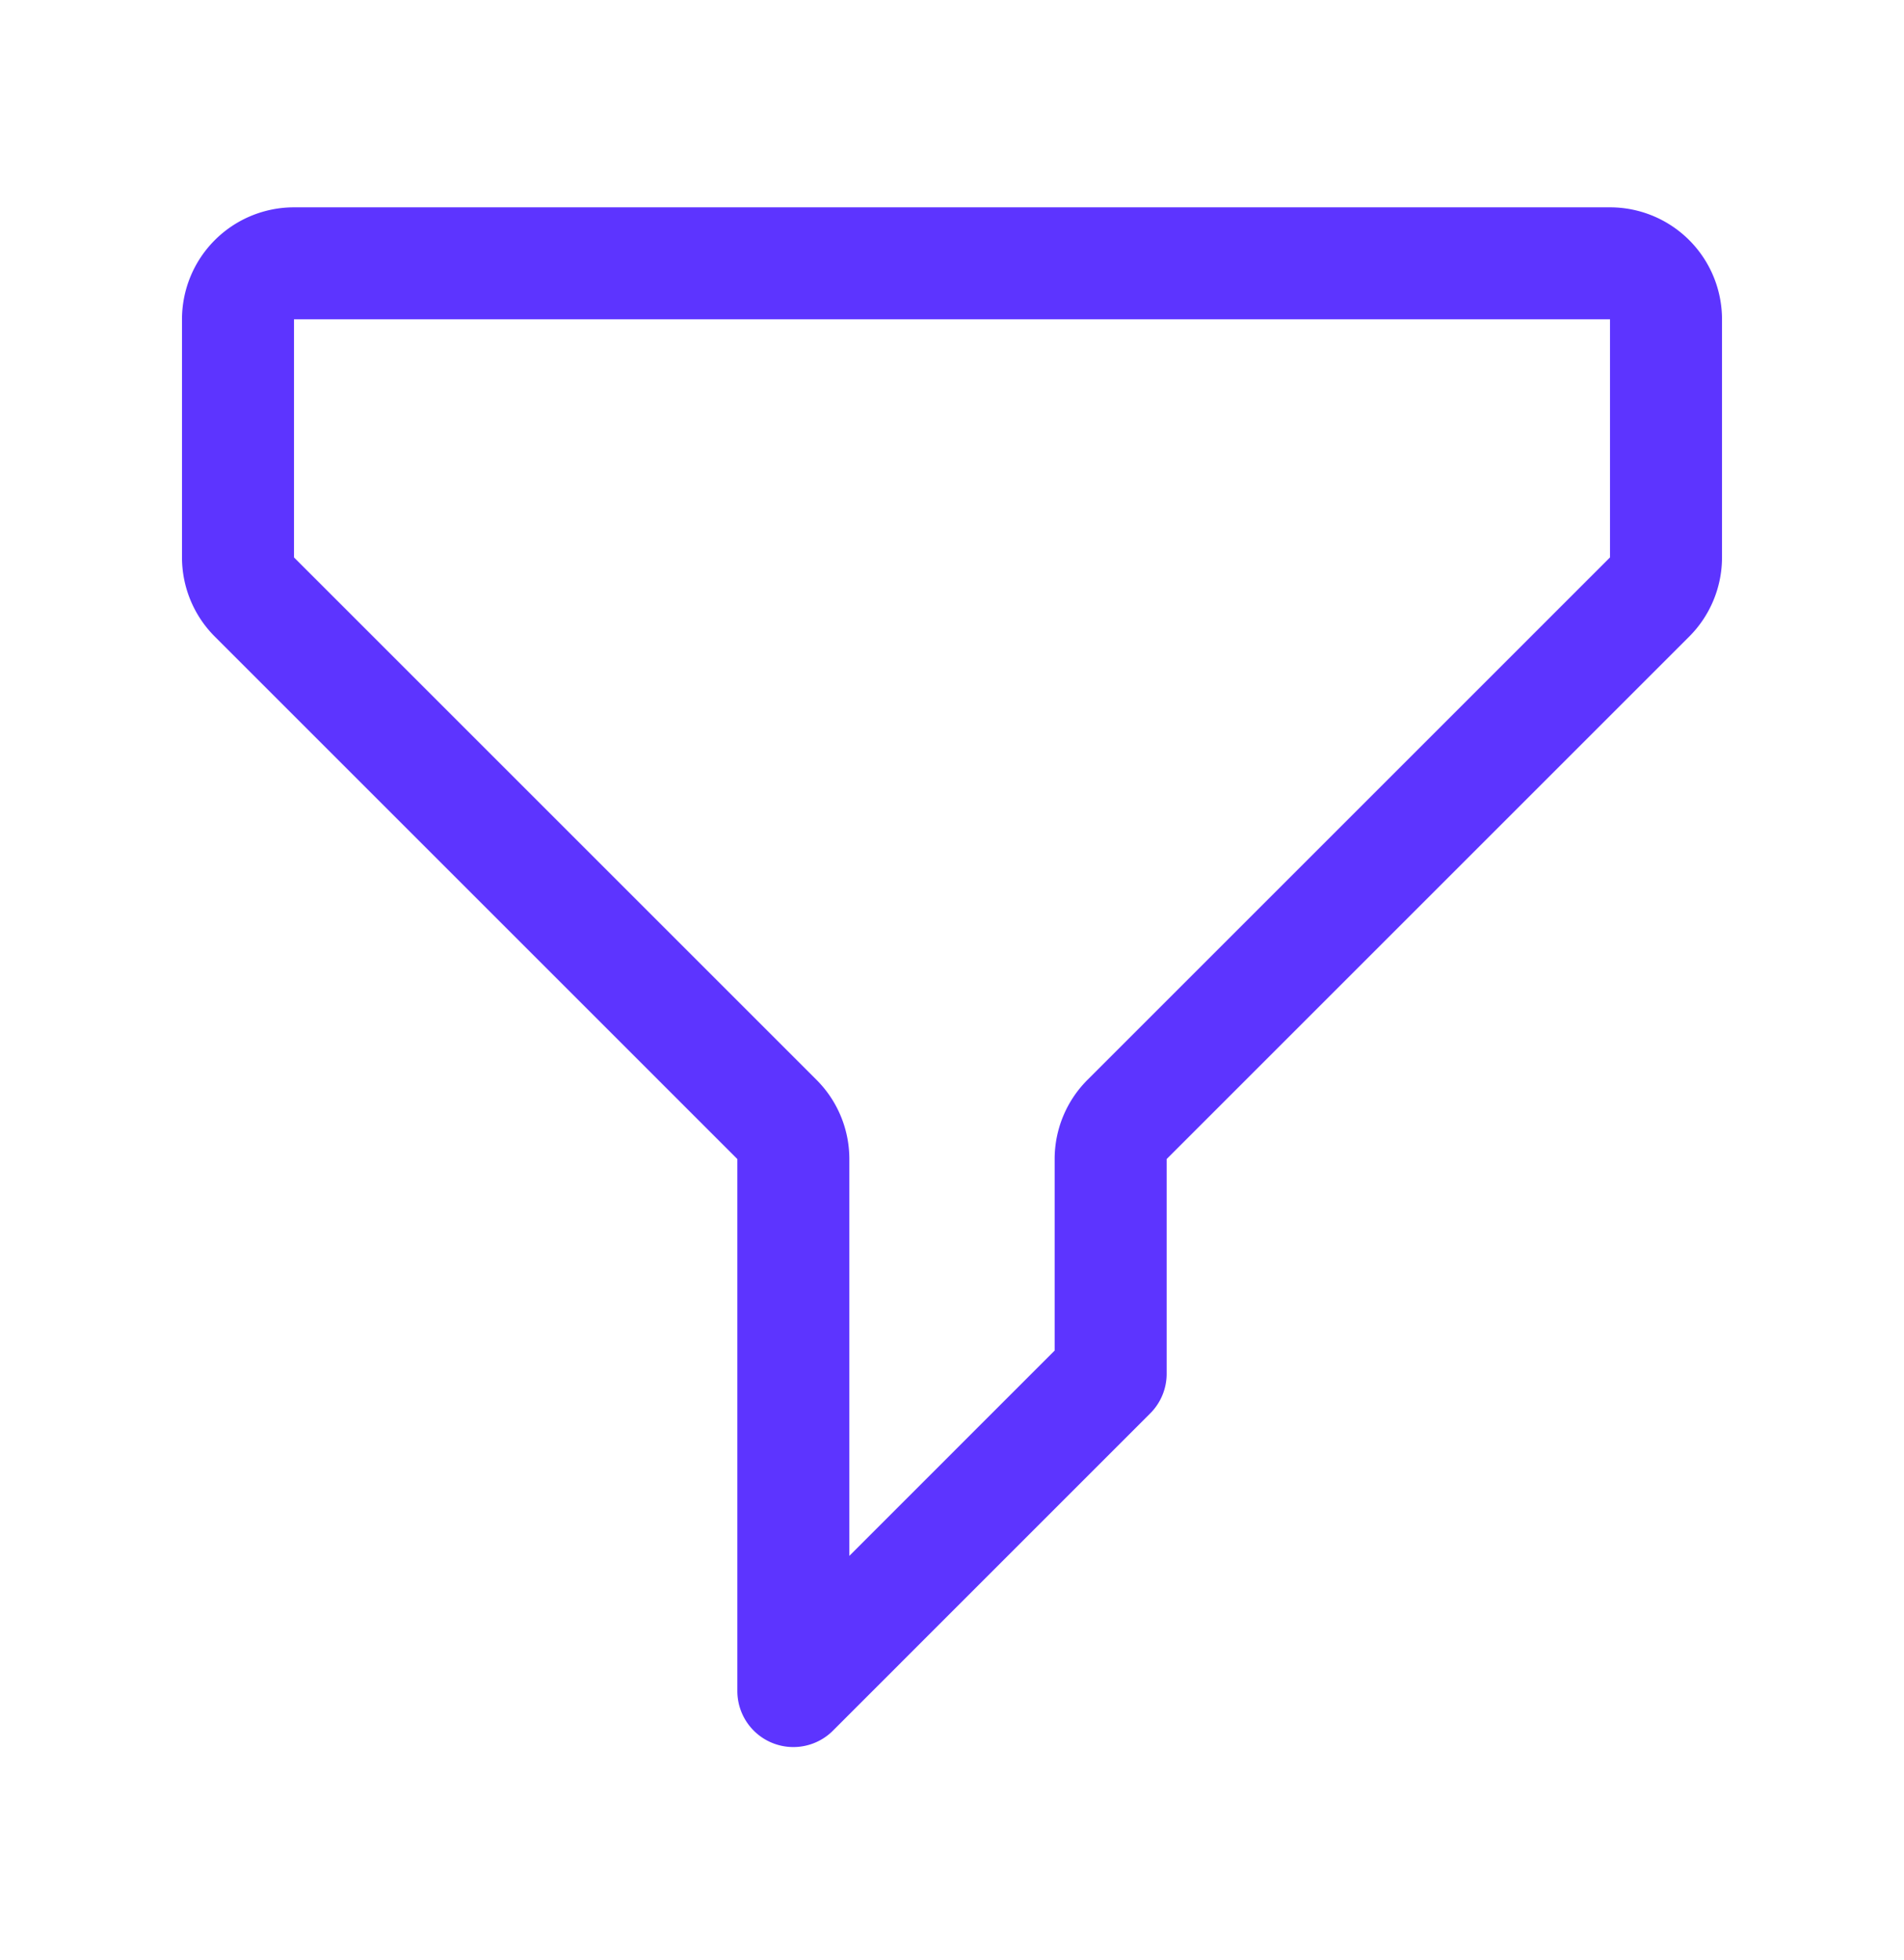 <svg xmlns="http://www.w3.org/2000/svg" width="34" height="35" fill="none"><path stroke="#5D34FF" stroke-linecap="round" stroke-linejoin="round" stroke-width="2" d="M4.25 5.703a1 1 0 0 1 1-1h23.5a1 1 0 0 1 1 1v4.253a1 1 0 0 1-.293.707l-9.33 9.33a1 1 0 0 0-.294.708v3.835l-5.666 5.667v-9.502a1 1 0 0 0-.293-.707l-9.331-9.331a1 1 0 0 1-.293-.707V5.703z"/></svg>